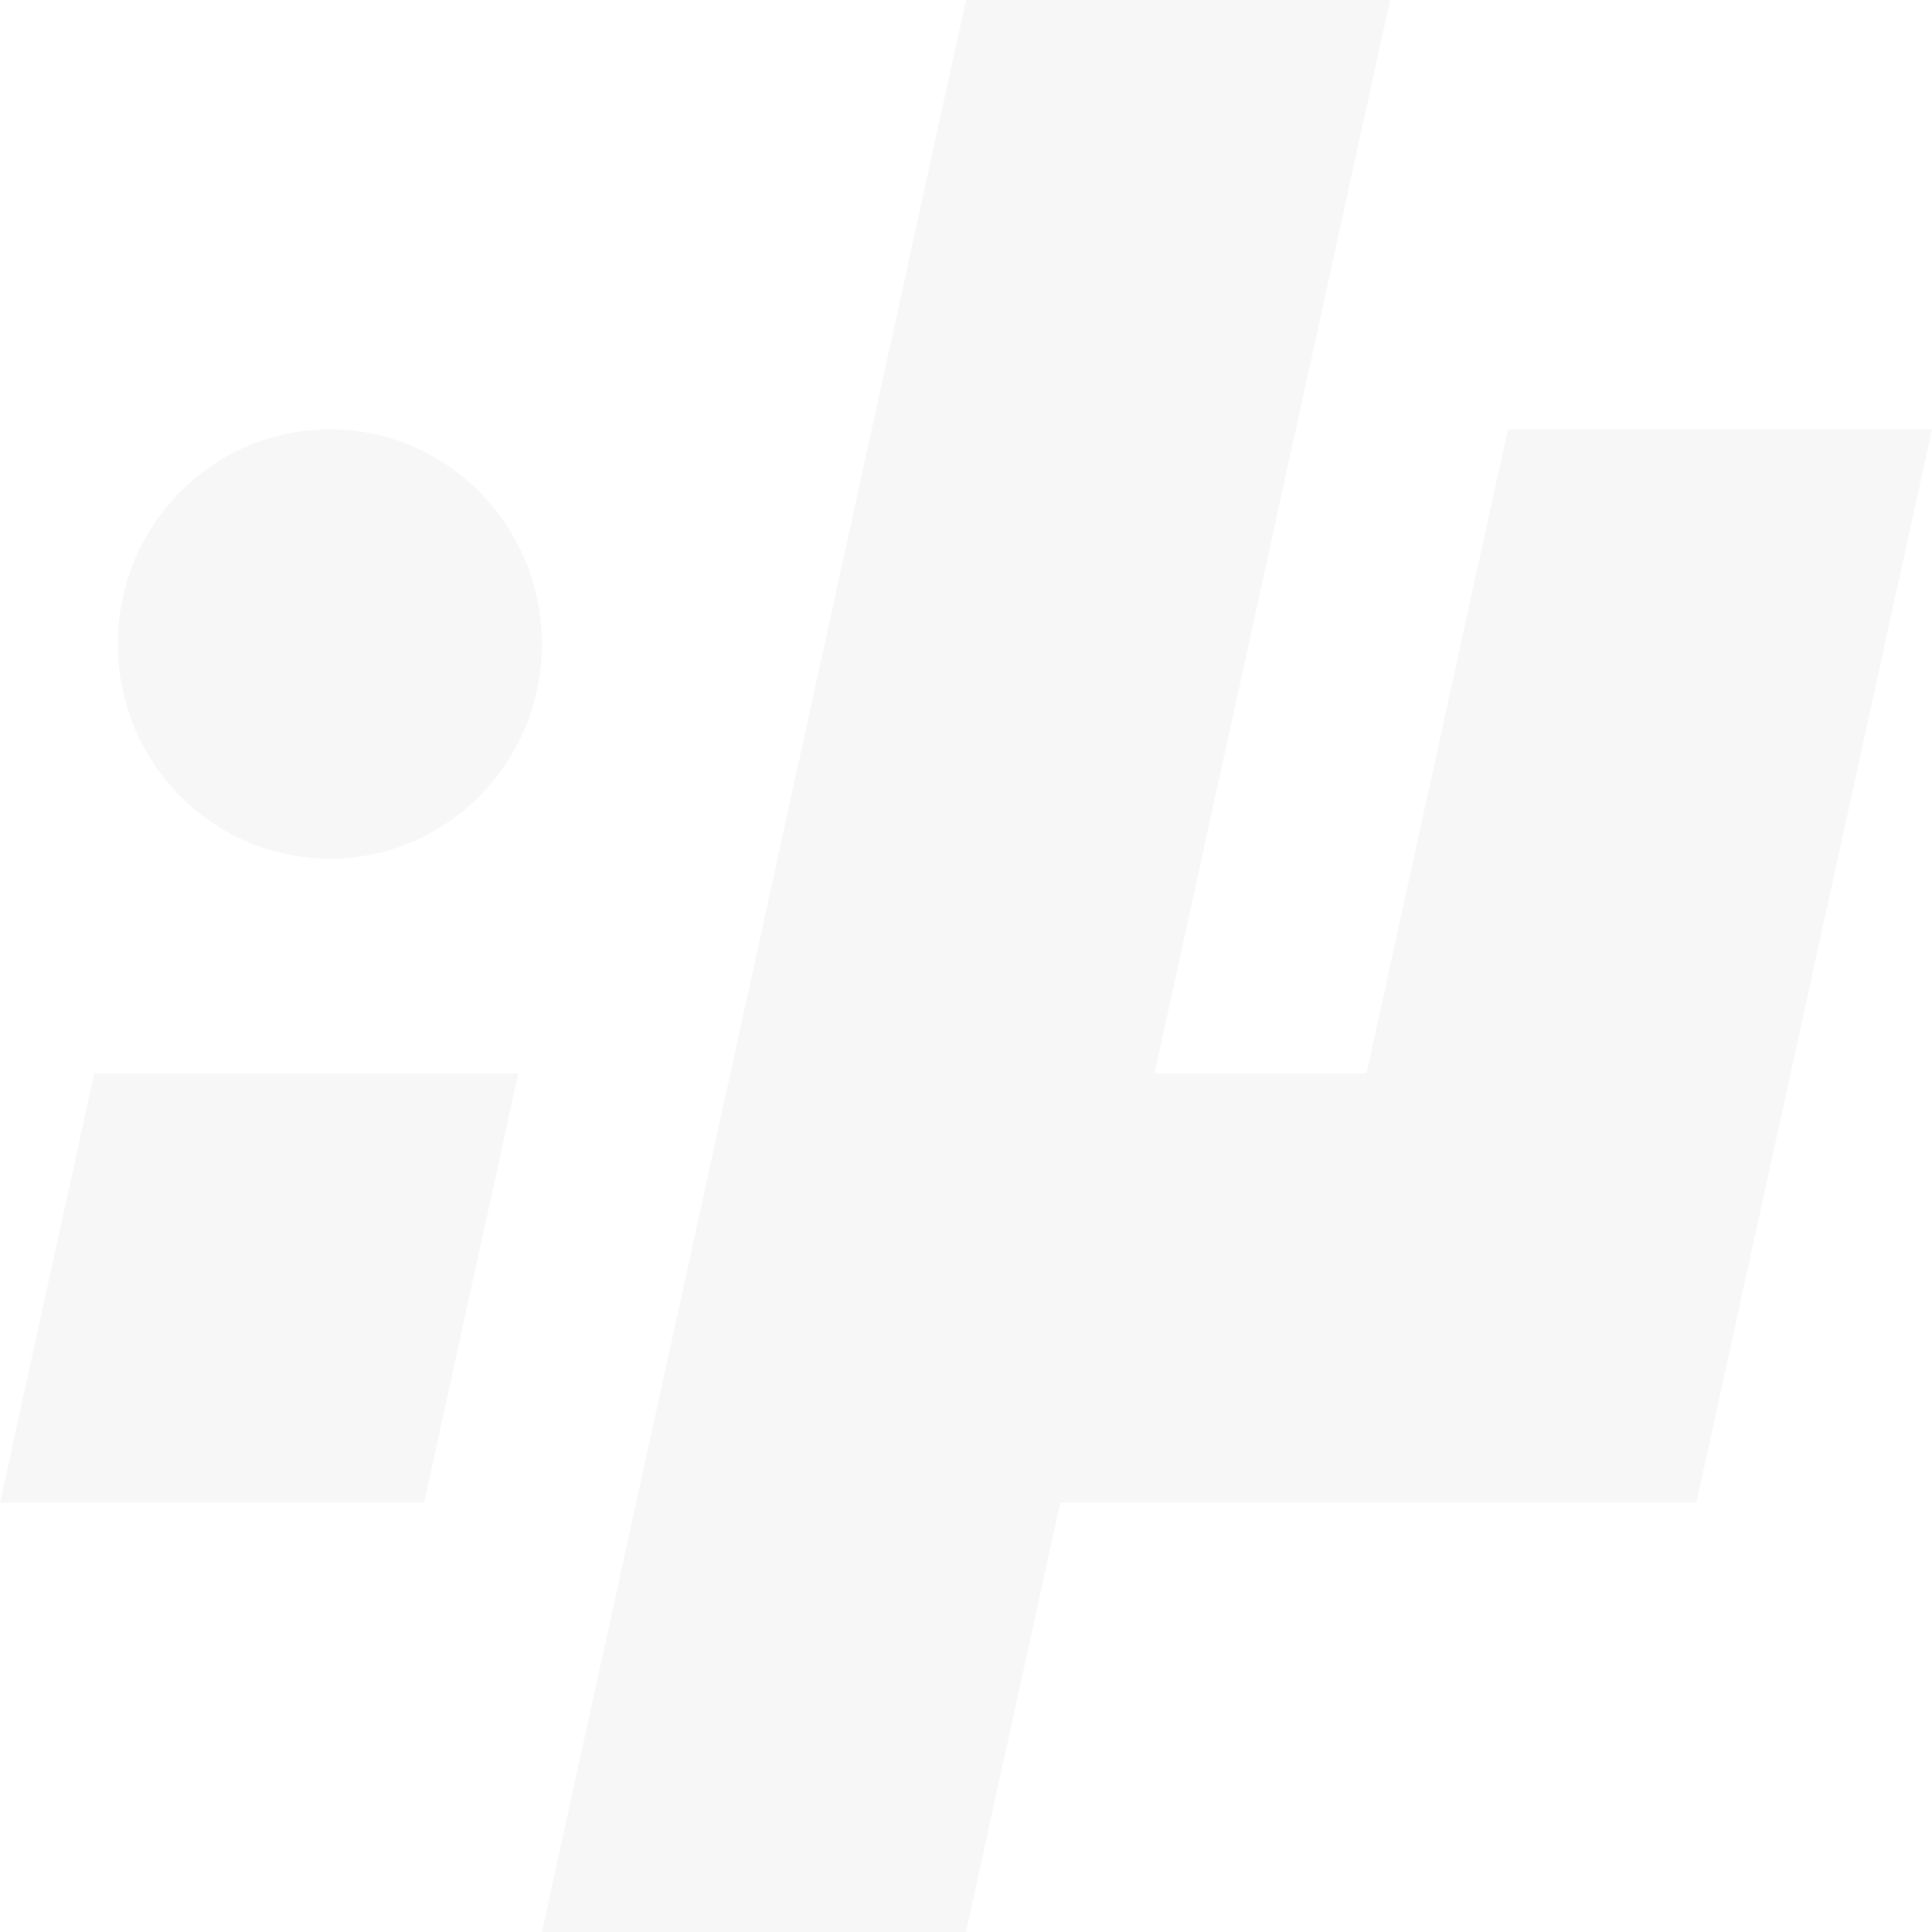 <svg width="440" height="440" viewBox="0 0 440 440" fill="none" xmlns="http://www.w3.org/2000/svg">
<g filter="url(#filter0_i_6057_4165)">
<path d="M26.829 146.667C26.829 119.666 48.451 97.778 75.122 97.778C101.793 97.778 123.415 119.666 123.415 146.667C123.415 173.667 101.793 195.556 75.122 195.556C48.451 195.556 26.829 173.667 26.829 146.667Z" fill="#F7F7F7"/>
<path d="M118.049 244.444H21.463L0 342.222H96.585L118.049 244.444Z" fill="#F7F7F7"/>
<path d="M220 0H316.585L262.927 244.444H311.219L343.415 97.778H440L386.341 342.222H241.463L220 440H123.415L220 0Z" fill="#F7F7F7"/>
</g>
<defs>
<filter id="filter0_i_6057_4165" x="0" y="0" width="440" height="440" filterUnits="userSpaceOnUse" color-interpolation-filters="sRGB">
<feFlood flood-opacity="0" result="BackgroundImageFix"/>
<feBlend mode="normal" in="SourceGraphic" in2="BackgroundImageFix" result="shape"/>
<feColorMatrix in="SourceAlpha" type="matrix" values="0 0 0 0 0 0 0 0 0 0 0 0 0 0 0 0 0 0 127 0" result="hardAlpha"/>
<feOffset/>
<feGaussianBlur stdDeviation="6"/>
<feComposite in2="hardAlpha" operator="arithmetic" k2="-1" k3="1"/>
<feColorMatrix type="matrix" values="0 0 0 0 0 0 0 0 0 0 0 0 0 0 0 0 0 0 0.04 0"/>
<feBlend mode="normal" in2="shape" result="effect1_innerShadow_6057_4165"/>
</filter>
</defs>
</svg>
